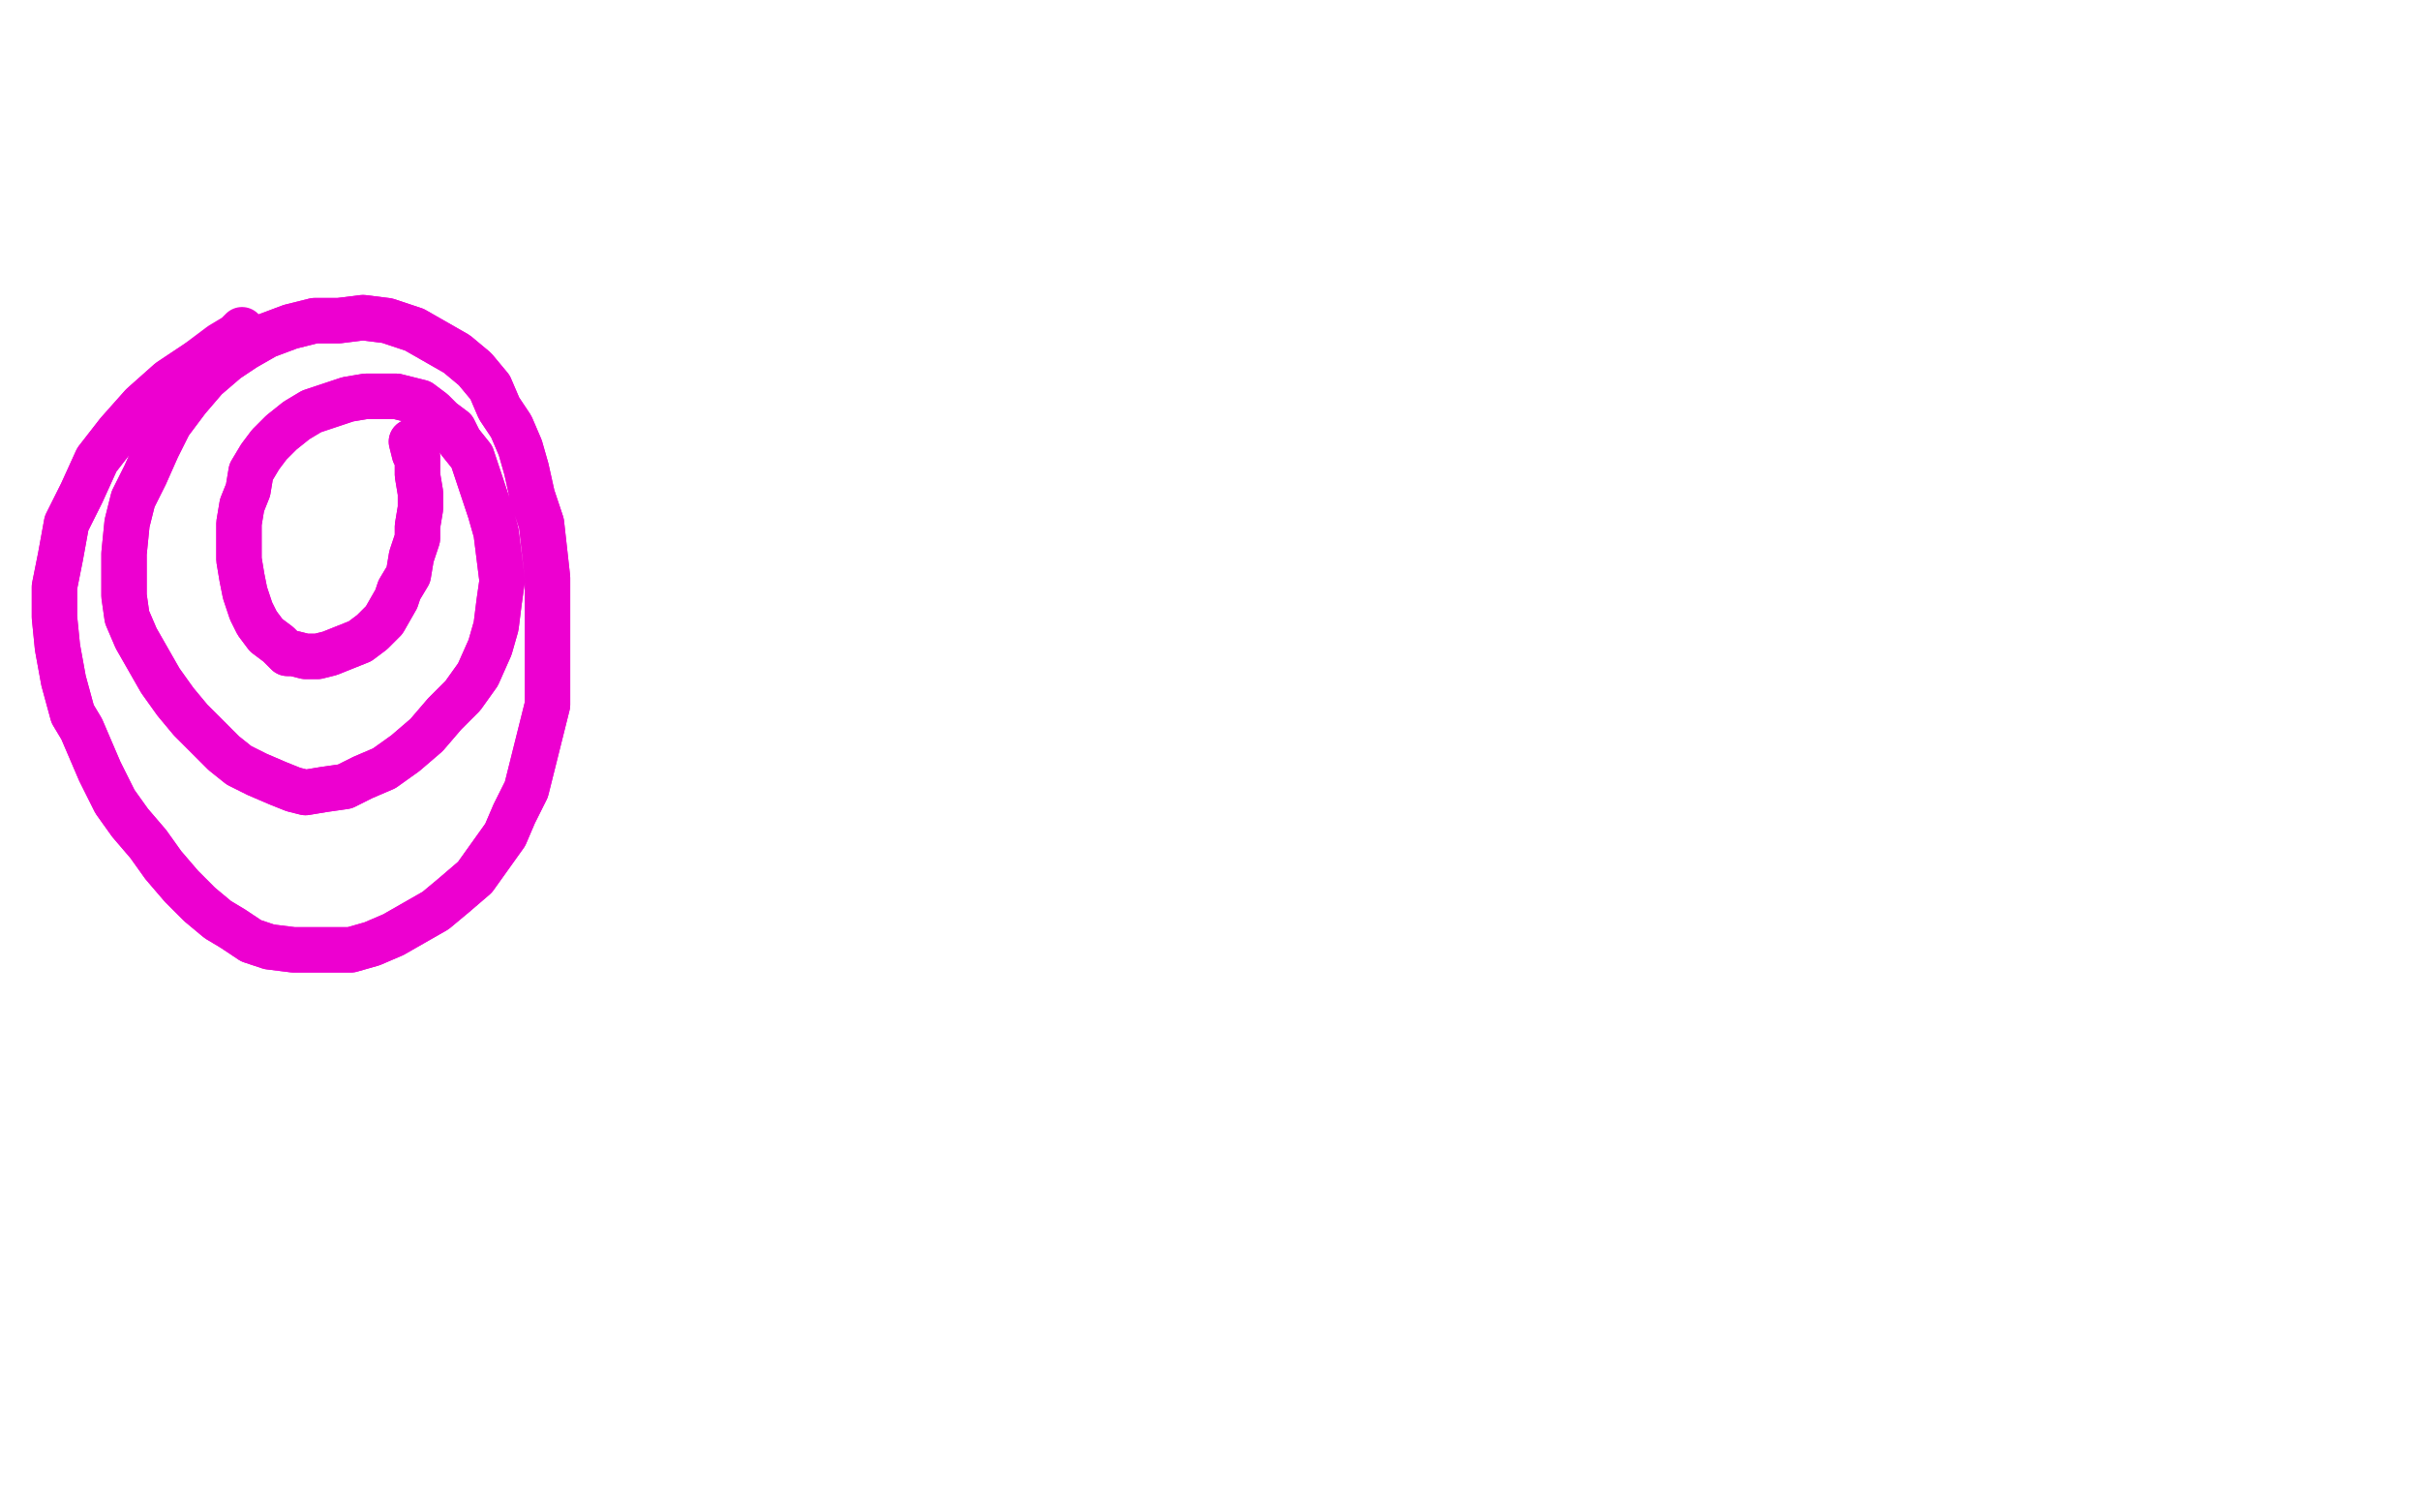 <?xml version="1.0" standalone="no"?>
<!DOCTYPE svg PUBLIC "-//W3C//DTD SVG 1.1//EN"
"http://www.w3.org/Graphics/SVG/1.1/DTD/svg11.dtd">

<svg width="800" height="500" version="1.1" xmlns="http://www.w3.org/2000/svg" xmlns:xlink="http://www.w3.org/1999/xlink" style="stroke-antialiasing: false"><desc>This SVG has been created on https://colorillo.com/</desc><rect x='0' y='0' width='800' height='500' style='fill: rgb(255,255,255); stroke-width:0' /><polyline points="260,468 267,482 267,482 275,494 275,494 284,506 284,506 292,516 292,516 300,525 300,525 305,532 305,532 317,553 320,557 322,562 326,567 333,577 340,585 349,596 360,606 374,618 379,620 386,624 393,626 396,627 398,628 400,629" style="fill: none; stroke: #dc0000; stroke-width: 15; stroke-linejoin: round; stroke-linecap: round; stroke-antialiasing: false; stroke-antialias: 0; opacity: 1.0"/>
<polyline points="260,468 267,482 267,482 275,494 275,494 284,506 284,506 292,516 292,516 300,525 300,525 305,532 317,553 320,557 322,562 326,567 333,577 340,585 349,596 360,606 374,618 379,620 386,624 393,626 396,627 398,628 400,629" style="fill: none; stroke: #dc0000; stroke-width: 15; stroke-linejoin: round; stroke-linecap: round; stroke-antialiasing: false; stroke-antialias: 0; opacity: 1.0"/>
<polyline points="258,454 260,458 260,458 264,468 264,468 268,479 268,479 271,489 271,489 275,499 275,499 279,509 279,509 284,521 284,521 289,532 295,542 301,552 306,561 311,570 316,579 322,591" style="fill: none; stroke: #ffffff; stroke-width: 15; stroke-linejoin: round; stroke-linecap: round; stroke-antialiasing: false; stroke-antialias: 0; opacity: 1.0"/>
<polyline points="258,454 260,458 260,458 264,468 264,468 268,479 268,479 271,489 271,489 275,499 275,499 279,509 279,509 284,521 289,532 295,542 301,552 306,561 311,570 316,579 322,591 324,595 325,598" style="fill: none; stroke: #ffffff; stroke-width: 15; stroke-linejoin: round; stroke-linecap: round; stroke-antialiasing: false; stroke-antialias: 0; opacity: 1.0"/>
<polyline points="243,451 248,462 248,462 250,465 250,465 255,475 255,475 268,497 268,497 273,505 273,505 284,519 284,519 294,532 304,541 311,549 317,555 323,563 328,569 330,573" style="fill: none; stroke: #ffffff; stroke-width: 15; stroke-linejoin: round; stroke-linecap: round; stroke-antialiasing: false; stroke-antialias: 0; opacity: 1.0"/>
<polyline points="243,451 248,462 248,462 250,465 250,465 255,475 255,475 268,497 268,497 273,505 273,505 284,519 294,532 304,541 311,549 317,555 323,563 328,569 330,573" style="fill: none; stroke: #ffffff; stroke-width: 15; stroke-linejoin: round; stroke-linecap: round; stroke-antialiasing: false; stroke-antialias: 0; opacity: 1.0"/>
<polyline points="236,459 238,460 238,460 247,466 247,466 261,475 261,475 275,486 275,486 289,501 289,501 302,516 302,516 312,529 312,529 325,545 328,549 334,557 338,563 341,568 342,569 343,570" style="fill: none; stroke: #ffffff; stroke-width: 15; stroke-linejoin: round; stroke-linecap: round; stroke-antialiasing: false; stroke-antialias: 0; opacity: 1.0"/>
<polyline points="236,459 238,460 238,460 247,466 247,466 261,475 261,475 275,486 275,486 289,501 289,501 302,516 302,516 312,529 325,545 328,549 334,557 338,563 341,568 342,569 343,570" style="fill: none; stroke: #ffffff; stroke-width: 15; stroke-linejoin: round; stroke-linecap: round; stroke-antialiasing: false; stroke-antialias: 0; opacity: 1.0"/>
<polyline points="136,146 137,150 137,150 138,151 138,151 138,157 138,157 139,163 139,163 139,166 139,166 139,166 139,166 139,168 139,168 138,174 138,178 136,184 135,190 132,195 131,198 127,205 123,209 119,212 114,214 109,216 105,217 101,217 97,216 95,216 92,213 88,210 85,206 83,202 81,196 80,191 79,185 79,179 79,173 80,167 82,162 83,156 86,151 89,147 93,143 98,139 103,136 109,134 115,132 121,131 126,131 131,131 135,132 139,133 143,136 146,139 150,142 152,146 156,151 158,157 160,163 162,169 164,176 165,184 166,192 165,199 164,207 162,214 158,223 153,230 147,236 141,243 134,249 127,254 120,257 114,260 107,261 101,262 97,261 92,259 85,256 79,253 74,249 69,244 63,238 58,232 53,225 49,218 45,211 42,204 41,197 41,190 41,183 42,173 44,165 48,157 52,148 56,140 62,132 68,125 75,119 81,115 88,111 96,108 104,106 112,106 120,105 128,106 137,109 144,113 151,117 157,122 162,128 165,135 169,141 172,148 174,155 176,164 179,173 180,182 181,191 181,201 181,210 181,219 181,228 181,233 179,241 174,261 170,269 167,276 162,283 157,290 150,296 144,301 137,305 130,309 123,312 116,314 109,314 103,314 97,314 89,313 83,311 77,307 72,304 66,299 60,293 54,286 49,279 43,272 38,265 33,255 27,241 24,236 21,225 19,214 18,204 18,194 20,184 22,173 27,163 32,152 39,143 47,134 56,126 65,120" style="fill: none; stroke: #ed00d0; stroke-width: 15; stroke-linejoin: round; stroke-linecap: round; stroke-antialiasing: false; stroke-antialias: 0; opacity: 1.0"/>
<polyline points="136,146 137,150 137,150 138,151 138,151 138,157 138,157 139,163 139,163 139,166 139,166 139,166 139,166 139,168 138,174 138,178 136,184 135,190 132,195 131,198 127,205 123,209 119,212 114,214 109,216 105,217 101,217 97,216 95,216 92,213 88,210 85,206 83,202 81,196 80,191 79,185 79,179 79,173 80,167 82,162 83,156 86,151 89,147 93,143 98,139 103,136 109,134 115,132 121,131 126,131 131,131 135,132 139,133 143,136 146,139 150,142 152,146 156,151 158,157 160,163 162,169 164,176 165,184 166,192 165,199 164,207 162,214 158,223 153,230 147,236 141,243 134,249 127,254 120,257 114,260 107,261 101,262 97,261 92,259 85,256 79,253 74,249 69,244 63,238 58,232 53,225 49,218 45,211 42,204 41,197 41,190 41,183 42,173 44,165 48,157 52,148 56,140 62,132 68,125 75,119 81,115 88,111 96,108 104,106 112,106 120,105 128,106 137,109 144,113 151,117 157,122 162,128 165,135 169,141 172,148 174,155 176,164 179,173 180,182 181,191 181,201 181,210 181,219 181,228 181,233 179,241 174,261 170,269 167,276 162,283 157,290 150,296 144,301 137,305 130,309 123,312 116,314 109,314 103,314 97,314 89,313 83,311 77,307 72,304 66,299 60,293 54,286 49,279 43,272 38,265 33,255 27,241 24,236 21,225 19,214 18,204 18,194 20,184 22,173 27,163 32,152 39,143 47,134 56,126 65,120 73,114 78,111 80,109" style="fill: none; stroke: #ed00d0; stroke-width: 15; stroke-linejoin: round; stroke-linecap: round; stroke-antialiasing: false; stroke-antialias: 0; opacity: 1.0"/>
</svg>
